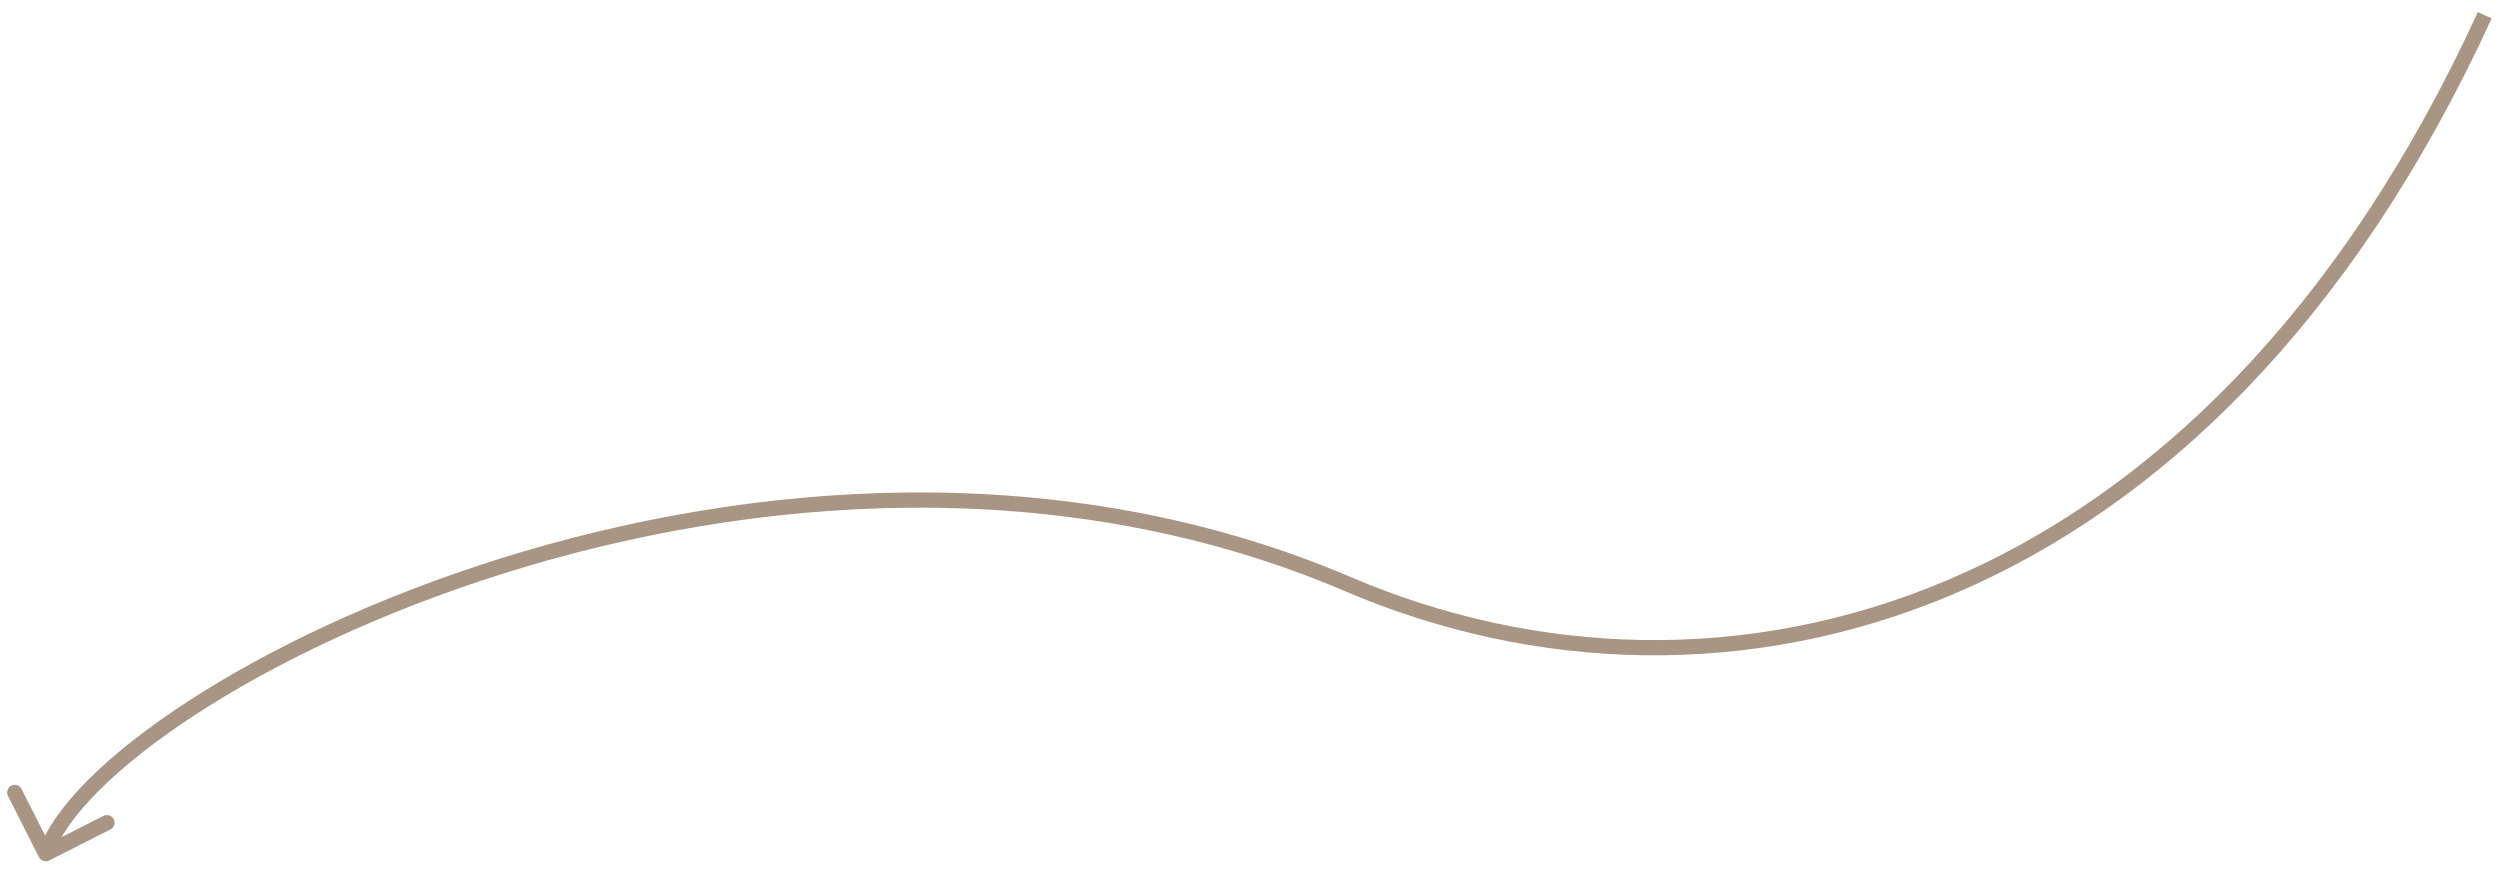 <?xml version="1.0" encoding="UTF-8"?> <svg xmlns="http://www.w3.org/2000/svg" width="164" height="57" viewBox="0 0 164 57" fill="none"> <path d="M88.447 38.329L88.643 37.869L88.643 37.869L88.447 38.329ZM2.554 56.226C2.678 56.472 2.979 56.571 3.226 56.446L7.241 54.415C7.488 54.291 7.586 53.99 7.462 53.743C7.337 53.497 7.036 53.398 6.79 53.523L3.221 55.328L1.415 51.759C1.291 51.512 0.99 51.414 0.743 51.538C0.497 51.663 0.398 51.964 0.523 52.21L2.554 56.226ZM162.546 0.791C153.444 20.615 140.97 32.443 127.794 38.039C114.617 43.636 100.692 43.019 88.643 37.869L88.25 38.788C100.531 44.037 114.74 44.67 128.185 38.959C141.632 33.248 154.27 21.213 163.454 1.209L162.546 0.791ZM88.643 37.869C69.707 29.775 49.093 31.537 32.797 36.647C24.646 39.203 17.557 42.601 12.276 46.042C9.635 47.763 7.439 49.499 5.786 51.153C4.14 52.8 3 54.397 2.525 55.844L3.475 56.156C3.879 54.925 4.893 53.461 6.493 51.86C8.084 50.268 10.223 48.574 12.822 46.88C18.019 43.494 25.024 40.132 33.097 37.601C49.249 32.536 69.602 30.817 88.25 38.788L88.643 37.869Z" fill="#A89583"></path> </svg> 